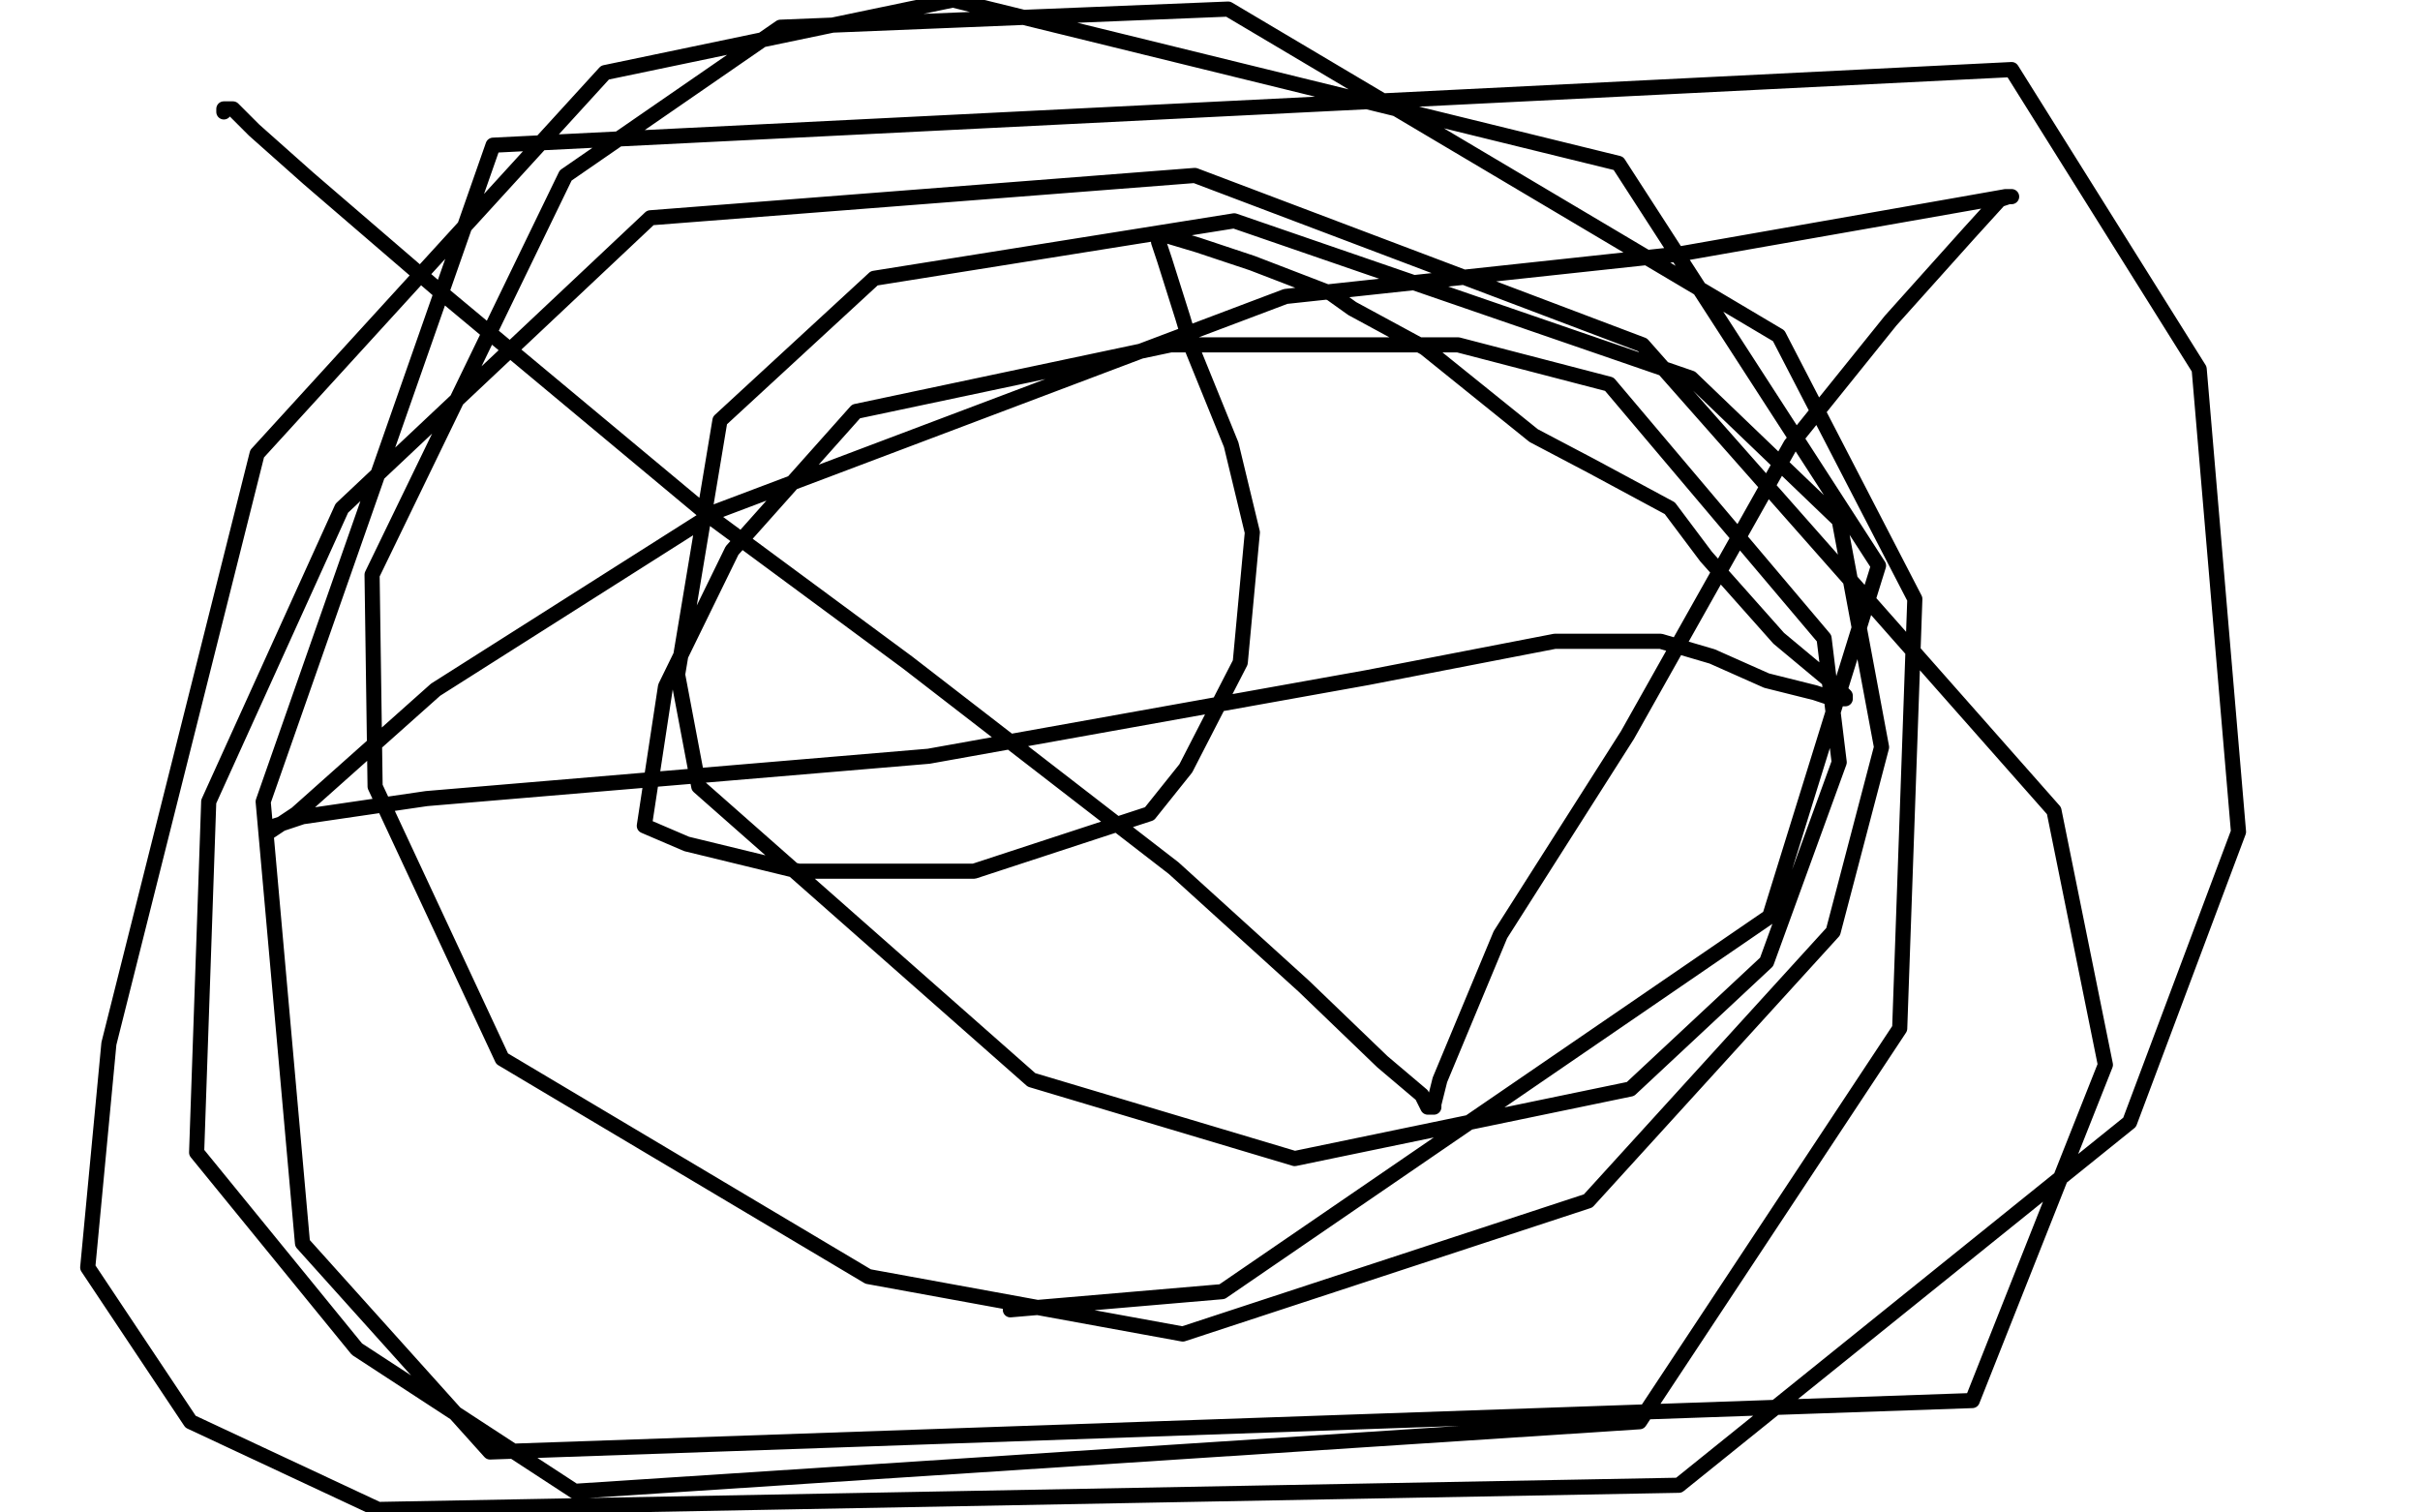 <?xml version="1.0" standalone="no"?>
<!DOCTYPE svg PUBLIC "-//W3C//DTD SVG 1.1//EN"
"http://www.w3.org/Graphics/SVG/1.1/DTD/svg11.dtd">

<svg width="800" height="500" version="1.1" xmlns="http://www.w3.org/2000/svg" xmlns:xlink="http://www.w3.org/1999/xlink" style="stroke-antialiasing: false"><desc>This SVG has been created on https://colorillo.com/</desc><rect x='0' y='0' width='800' height='500' style='fill: rgb(255,255,255); stroke-width:0' /><polyline points="74,37 74,36 74,36 77,36 77,36 84,43 84,43 102,59 145,96 235,171 300,219 388,287 431,326 457,351 470,362 472,366 474,366 474,365 476,357 496,309 538,243 592,147 625,106 651,77 661,66 664,65 665,65 663,65 646,68 555,84 425,98 237,169 144,228 98,269 89,275 91,273 100,270 141,264 307,250 452,224 514,212 549,212 566,217 584,225 600,229 606,231 609,231 610,231 610,230 609,229 606,226 588,211 564,184 552,168 526,154 507,144 471,115 447,102 440,97 414,87 396,81 386,78 383,78 383,80 385,86 391,105 394,115 407,147 414,176 410,219 392,254 380,269 322,288 264,288 227,279 213,273 220,227 242,182 283,136 387,114 482,114 532,127 603,211 608,252 584,318 539,360 428,383 341,357 231,260 224,223 238,139 289,92 408,73 559,125 608,172 622,247 606,308 525,397 391,441 287,422 166,350 124,260 123,190 187,58 258,9 406,3 588,111 633,198 628,340 542,470 190,493 118,446 65,381 69,265 113,168 215,72 395,58 543,114 679,268 696,352 652,463 162,480 100,411 87,265 163,48 665,23 727,122 740,275 704,371 555,491 125,499 63,470 29,419 36,345 85,150 200,24 315,0 535,54 621,187 585,303 404,427 334,433" style="fill: none; stroke: #000000; stroke-width: 5; stroke-linejoin: round; stroke-linecap: round; stroke-antialiasing: false; stroke-antialias: 0; opacity: 1.0"/>
</svg>
